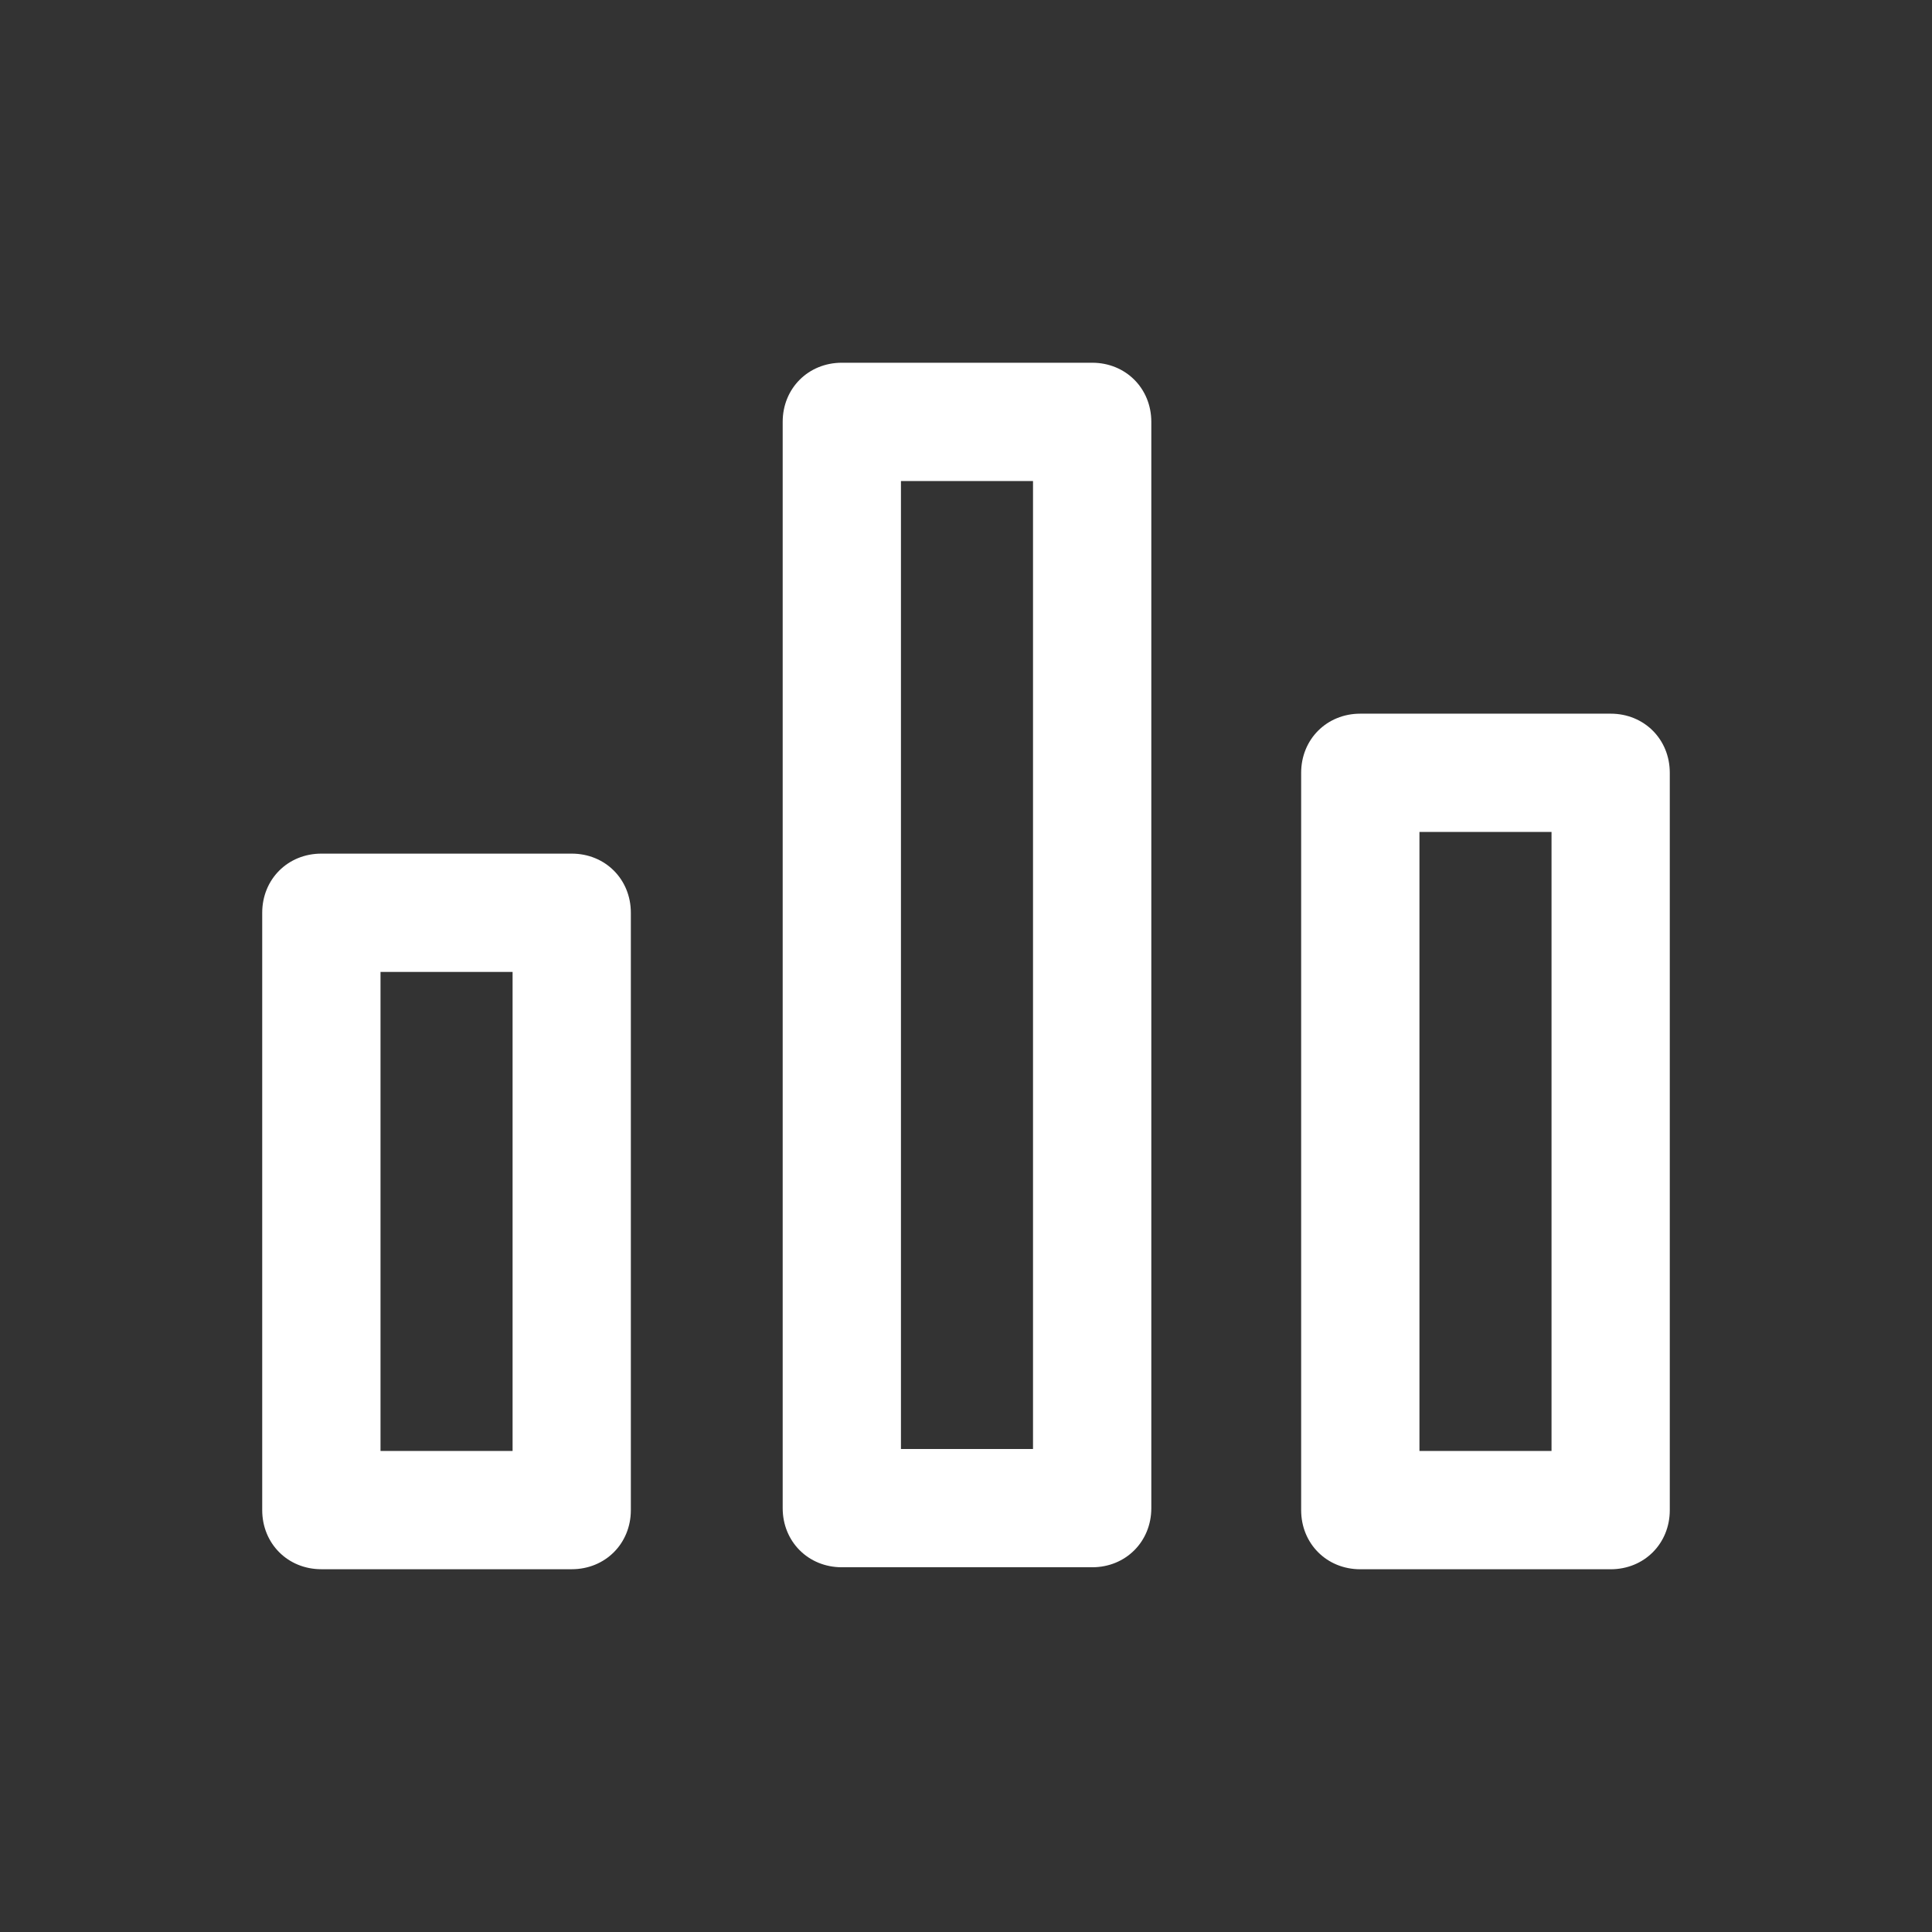 <svg xmlns="http://www.w3.org/2000/svg" viewBox="0 0 512 512" fill="#fff" xmlns:v="https://vecta.io/nano"><rect x="0" y="0" width="512" height="512" fill="#333333" stroke="none"/><path d="M289.44 96.13h-66.35c-8.88 0-15.67 6.79-15.67 15.67v287.87c0 8.88 6.79 15.67 15.67 15.67h66.35c8.88 0 15.67-6.79 15.67-15.67V111.8c0-8.88-6.79-15.67-15.67-15.67zM273.76 384h-35V127.48h35V384zM151.51 226.22H85.16c-8.88 0-15.67 6.79-15.67 15.67v158.3c0 8.88 6.79 15.67 15.67 15.67h66.35c8.88 0 15.67-6.79 15.67-15.67v-158.3c0-8.88-6.79-15.67-15.67-15.67zm-15.67 158.3h-35V257.57h35v126.95zm291-195.39h-66.35c-8.88 0-15.67 6.79-15.67 15.67v195.4c0 8.88 6.79 15.67 15.67 15.67h66.35c8.88 0 15.67-6.79 15.67-15.67V204.8c0-8.88-6.79-15.67-15.67-15.67zm-15.67 195.39h-35V220.47h35v164.05z"/></svg>